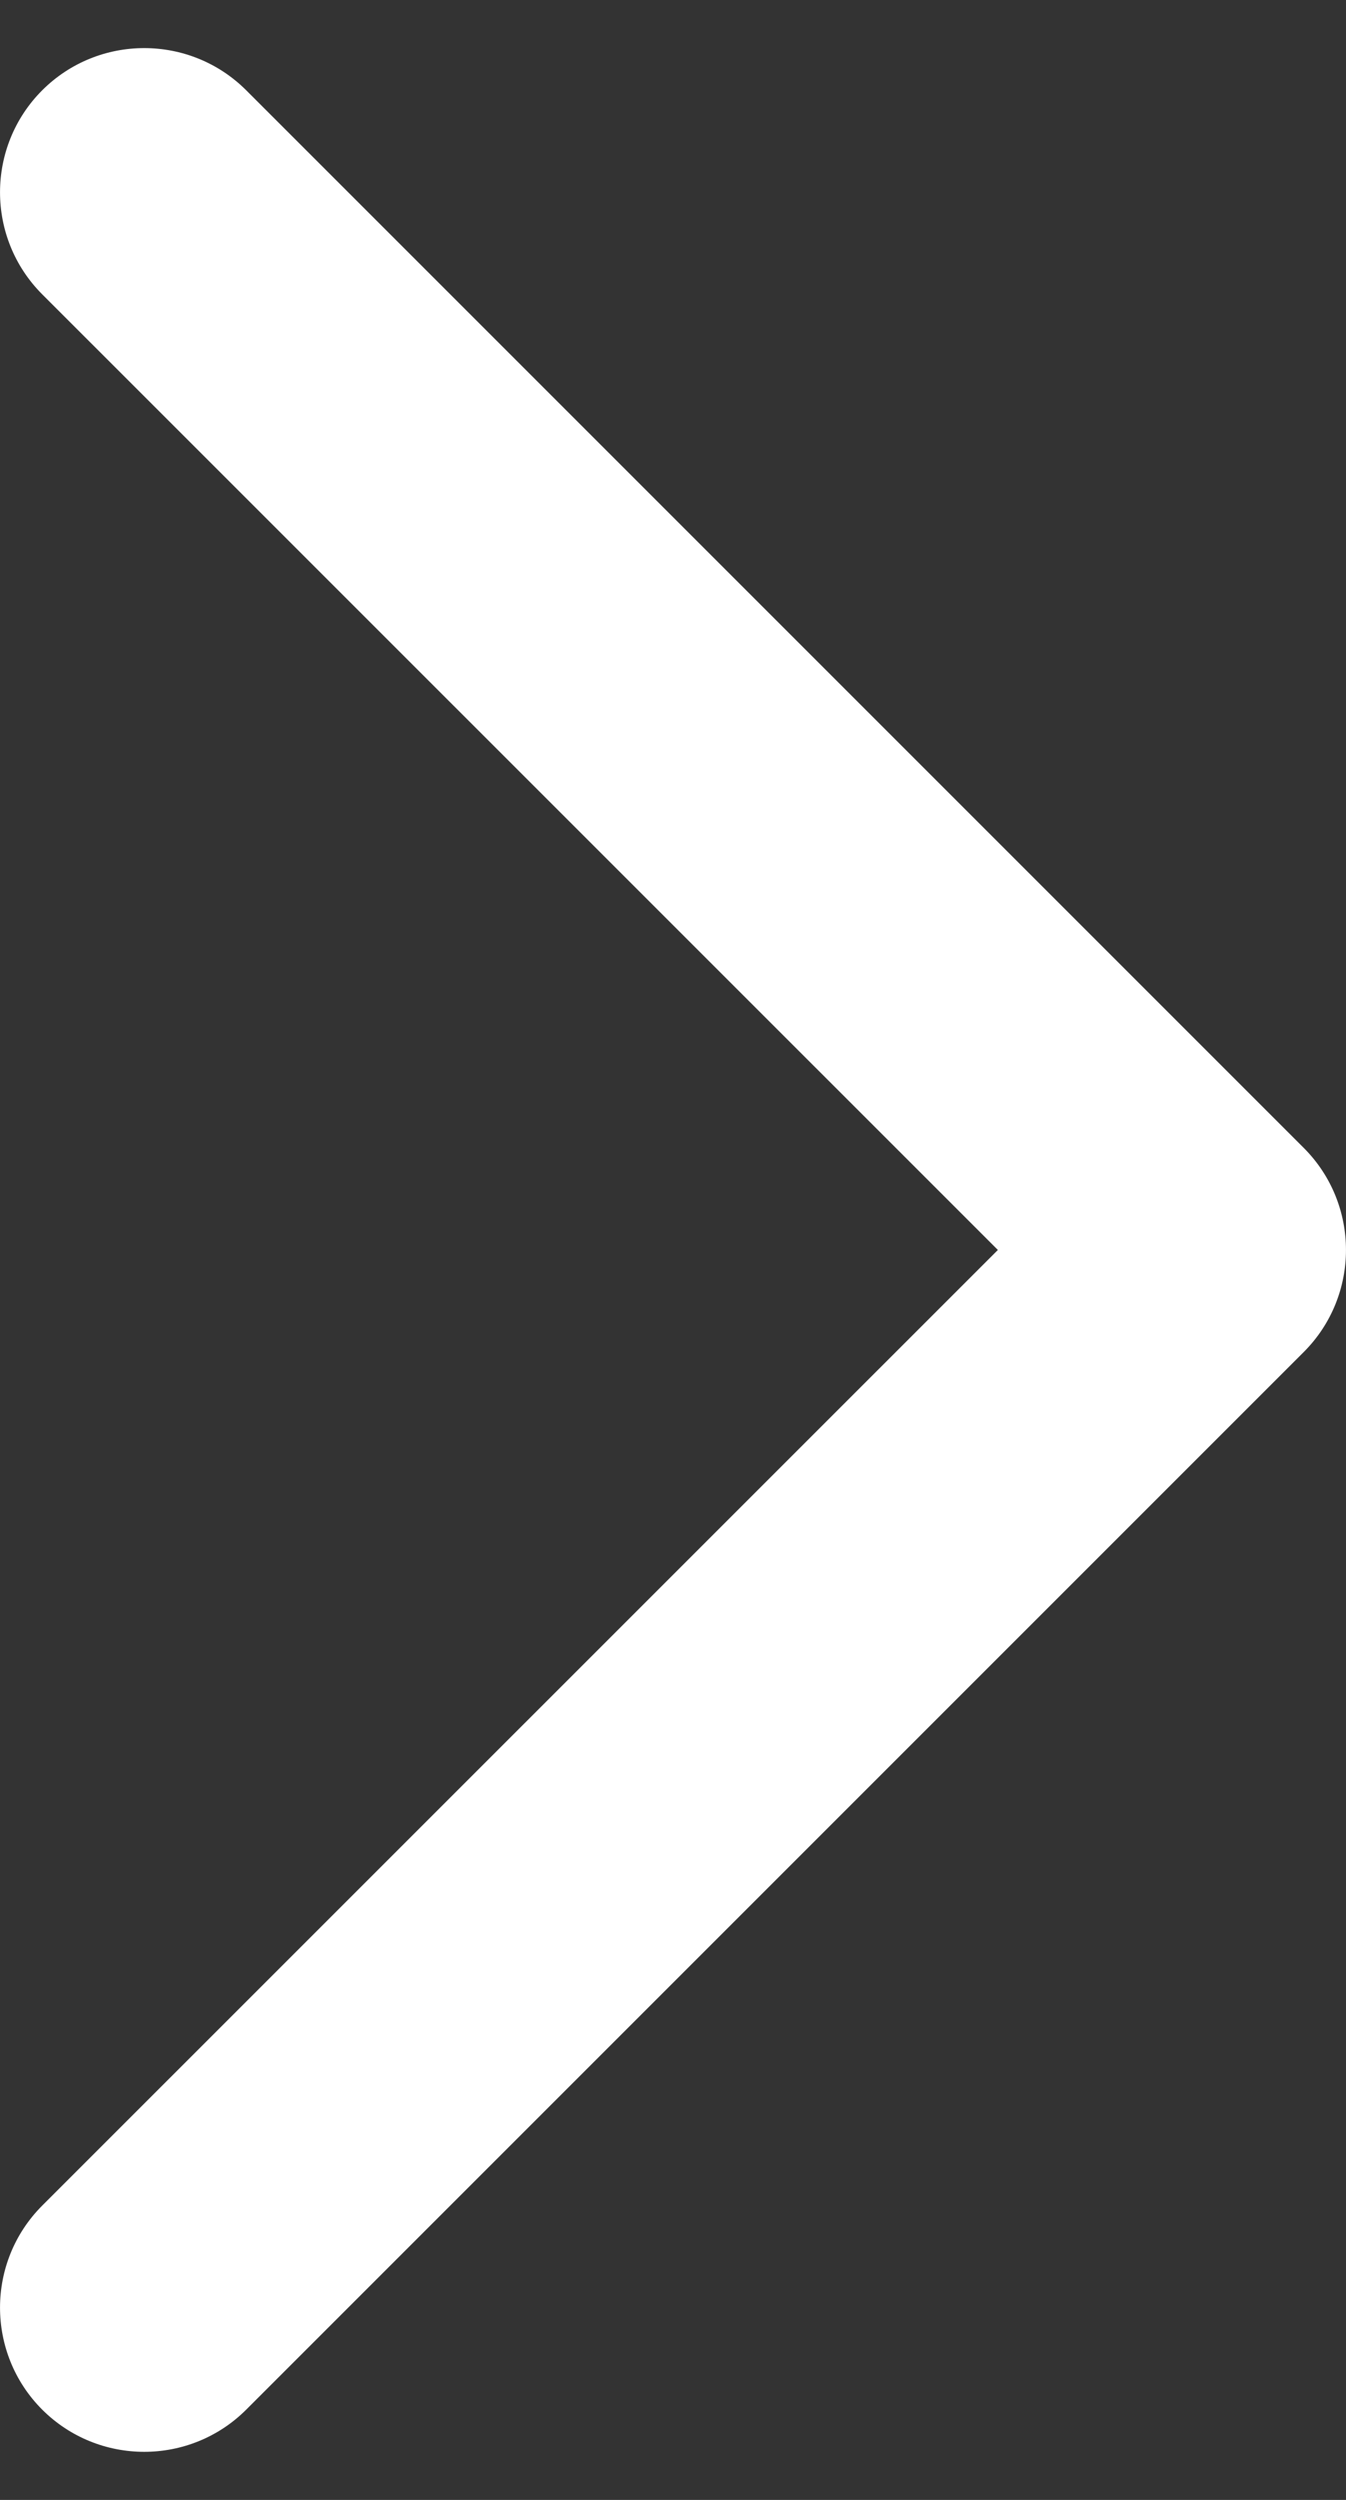 <svg width="14" height="26" viewBox="0 0 14 26" fill="none" xmlns="http://www.w3.org/2000/svg"><rect x="0" y="0" width="14" height="26" fill="#333333" stroke="none"/><path fill-rule="evenodd" clip-rule="evenodd" d="M2.561 0.939C1.975 0.354 1.025 0.354 0.439 0.939C-0.146 1.525 -0.146 2.475 0.439 3.061L10.379 13L0.439 22.939C-0.146 23.525 -0.146 24.475 0.439 25.061C1.025 25.646 1.975 25.646 2.561 25.061L13.561 14.061C14.146 13.475 14.146 12.525 13.561 11.939C13.56 11.939 13.56 11.939 13.56 11.938L2.561 0.939Z" fill="white"/></svg>